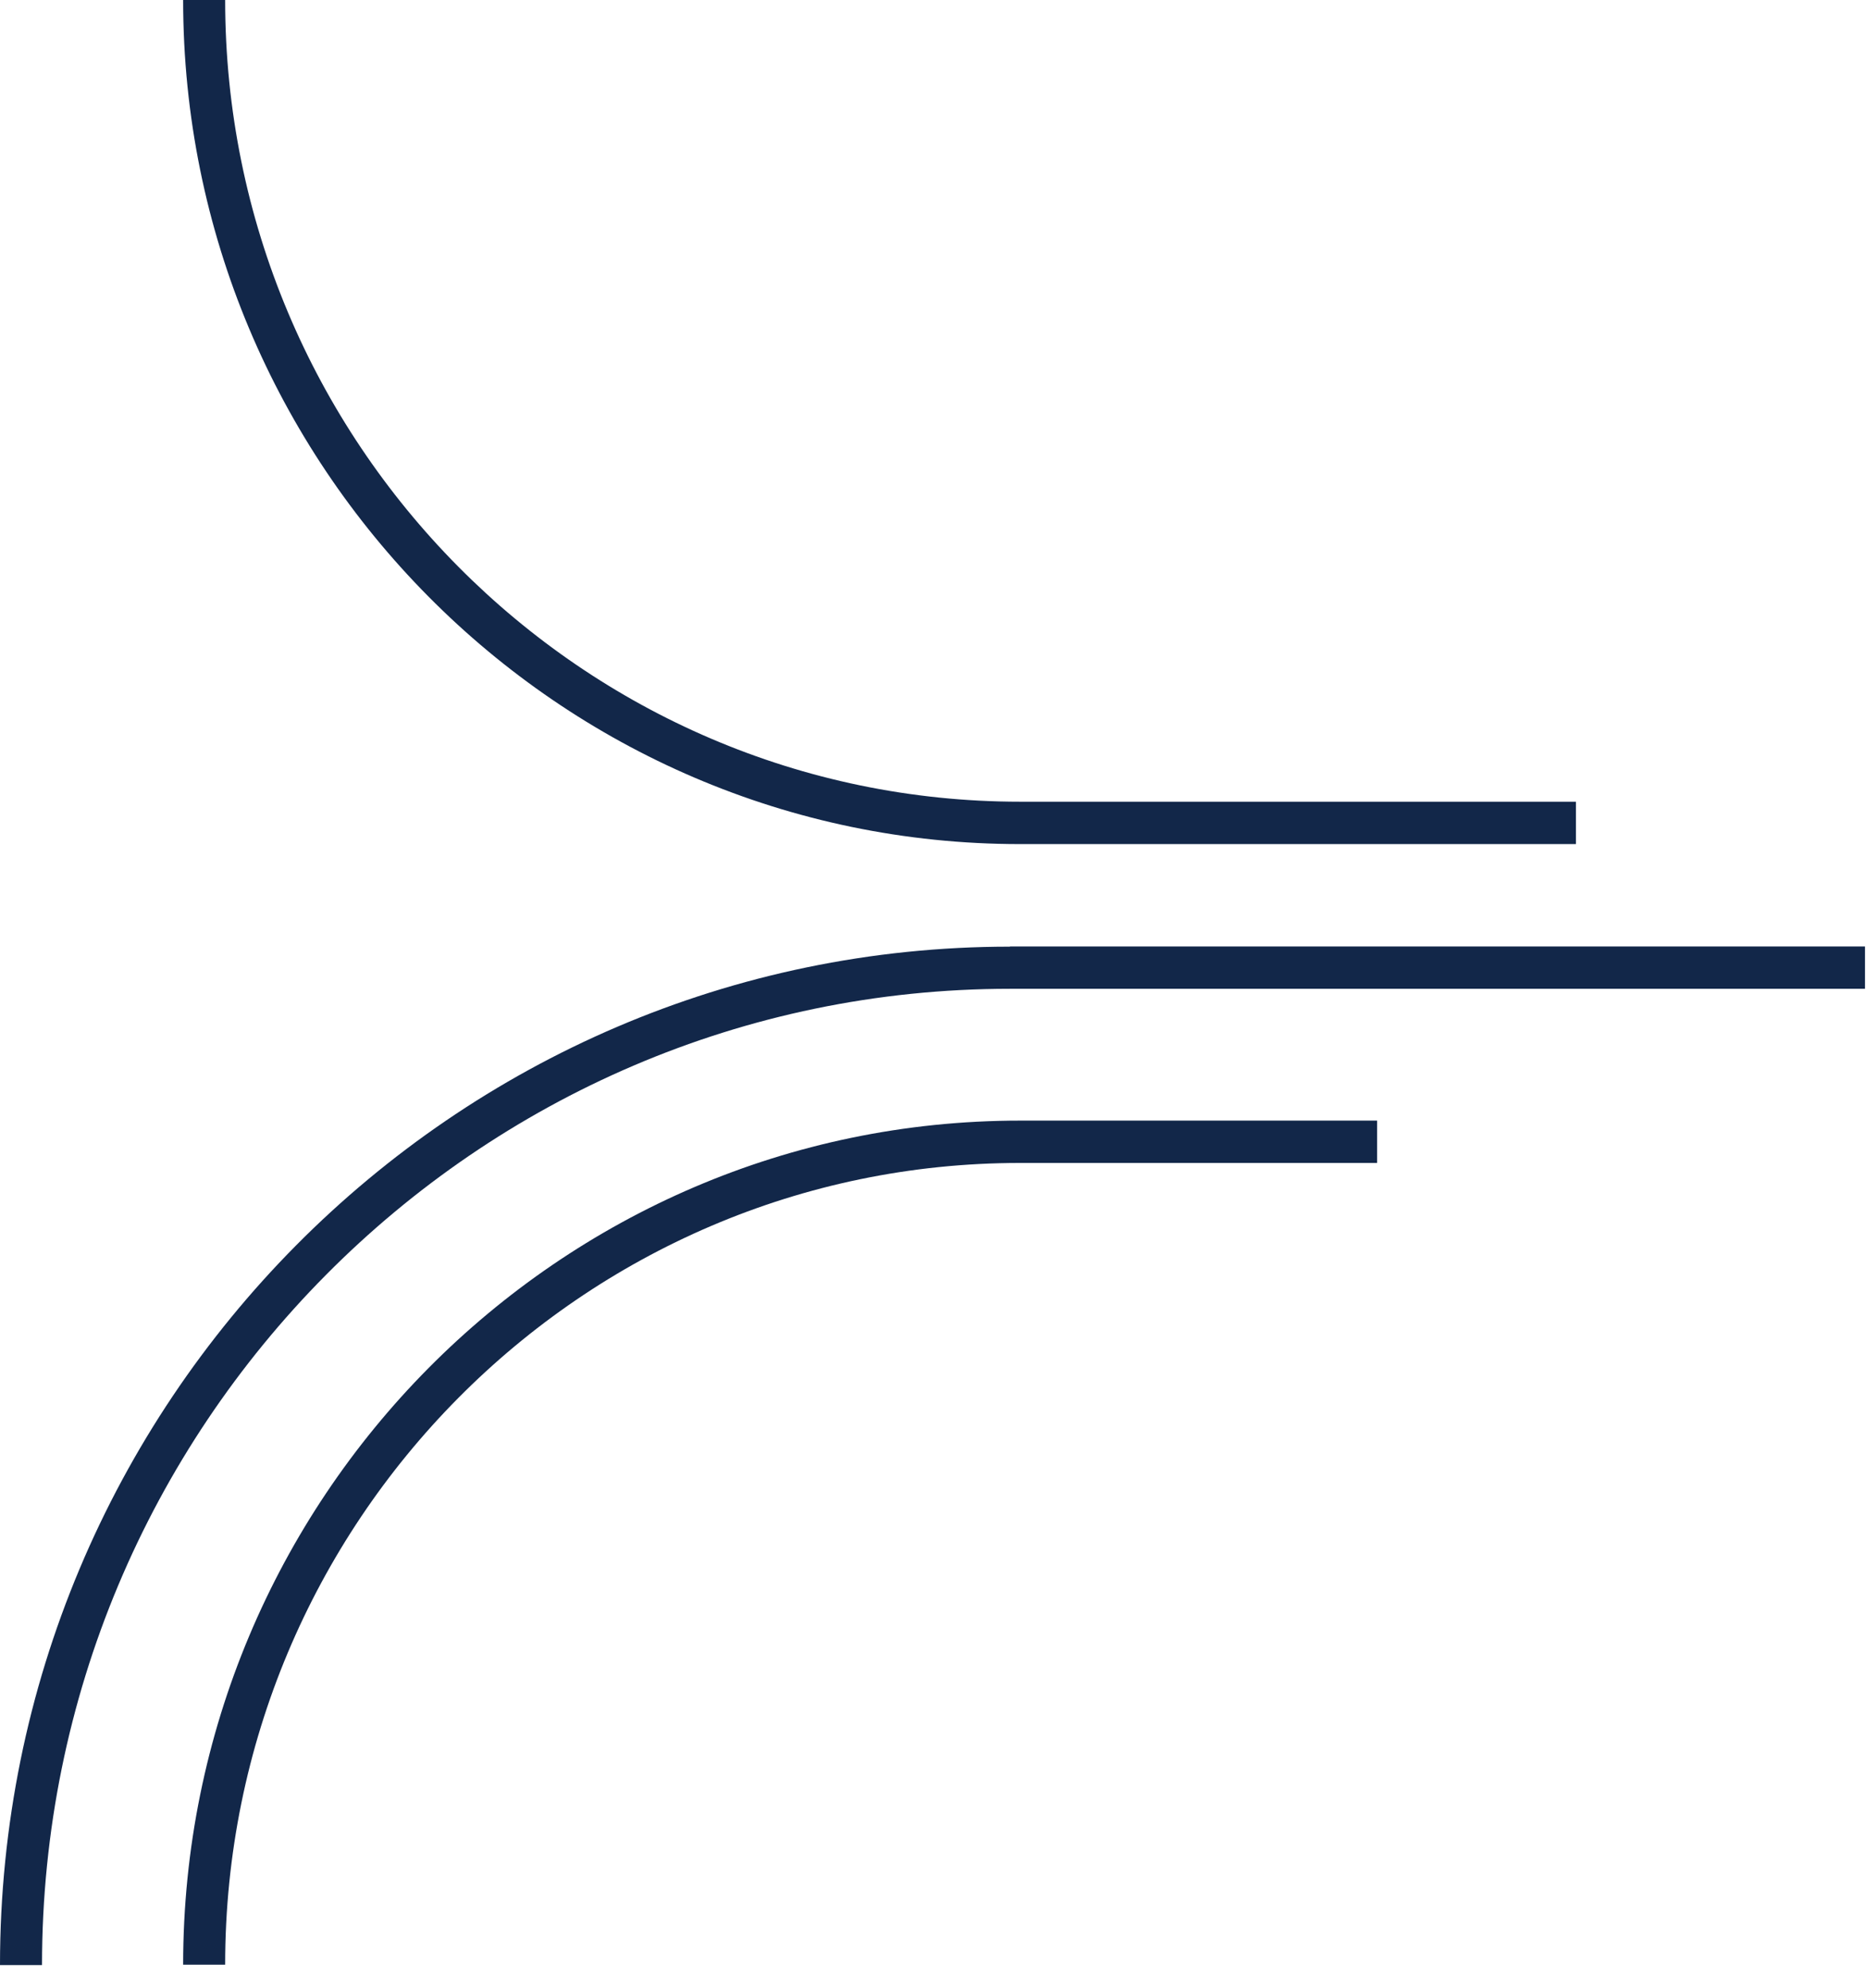 <svg width="47" height="50" viewBox="0 0 47 50" fill="none" xmlns="http://www.w3.org/2000/svg">
<path d="M39.652 21.233V20.167H25.669C14.639 20.167 5.665 11.123 5.665 0H4.608C4.608 11.709 14.052 21.233 25.663 21.233H39.652Z" fill="#122749"/>
<path d="M4.608 49.422H5.665C5.665 38.299 14.639 29.254 25.663 29.254H34.648V28.189H25.663C14.052 28.189 4.608 37.712 4.608 49.422Z" fill="#122749"/>
<path d="M25.41 23.813C11.399 23.813 0 35.309 0 49.432H1.057C1.057 35.89 11.981 24.873 25.41 24.873H46.924V23.808H25.41V23.813Z" fill="#122749"/>
</svg>
